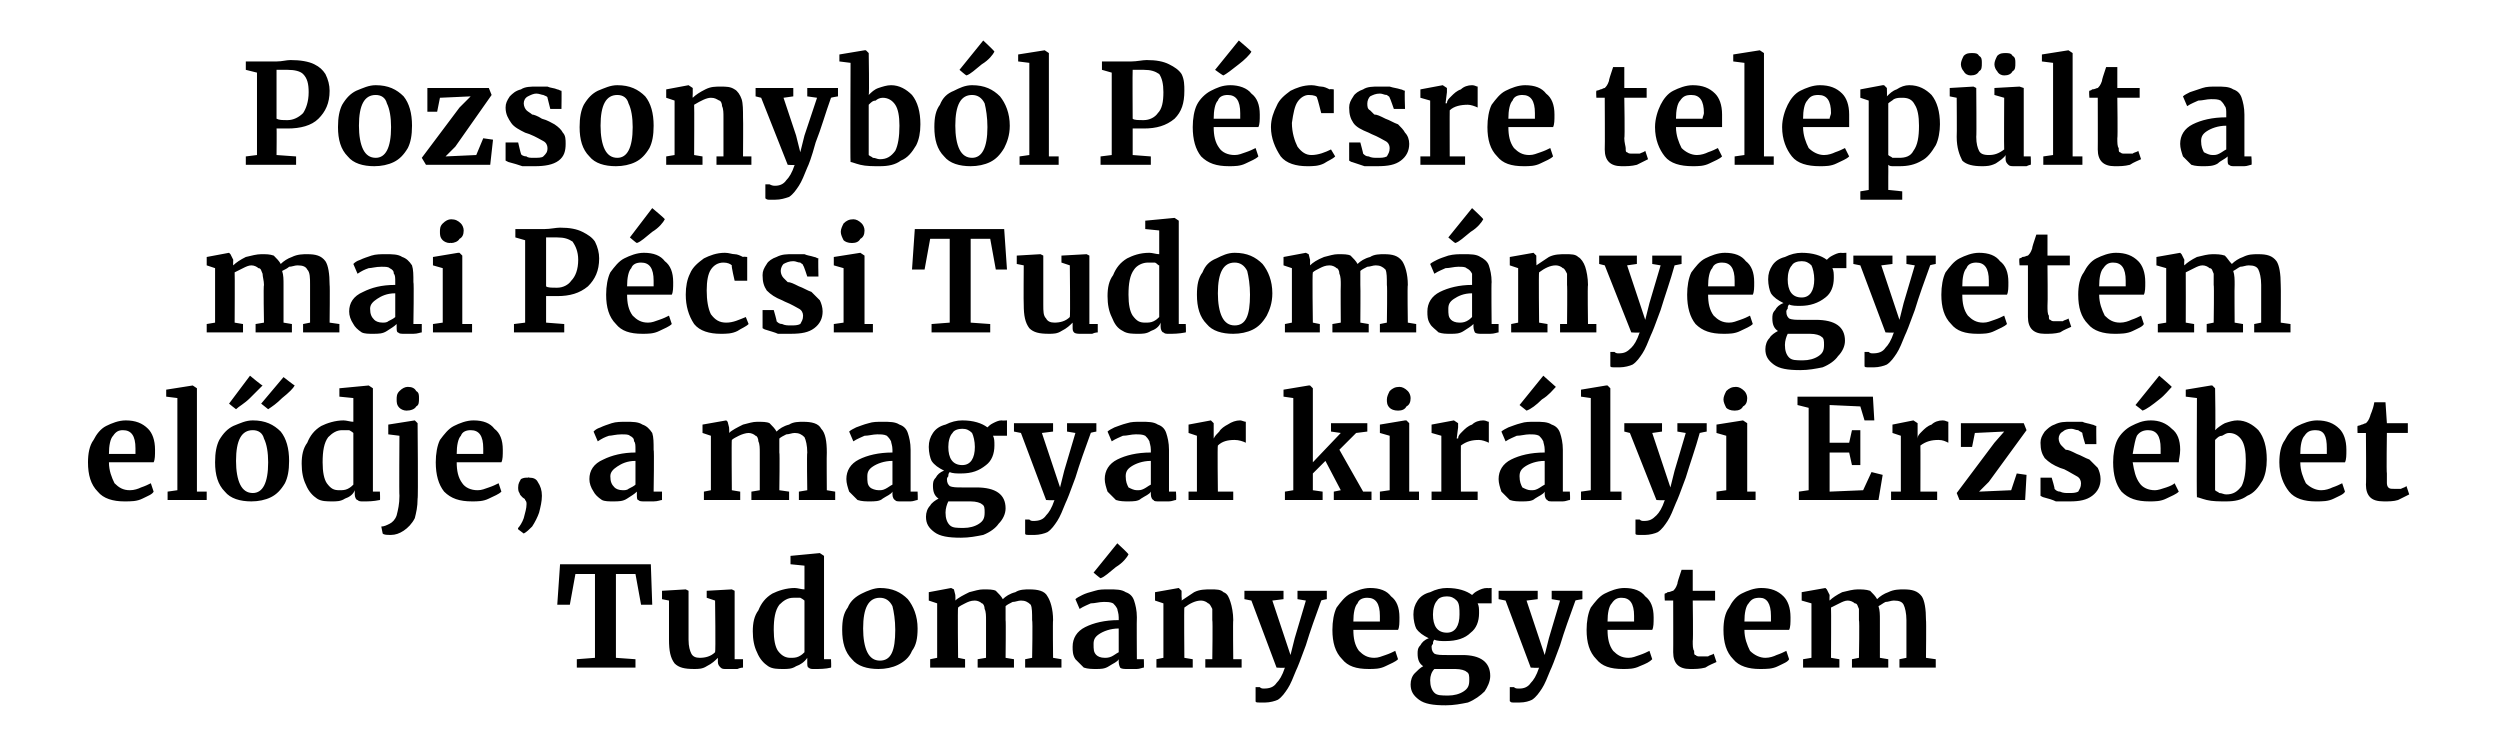 <?xml version="1.0" standalone="no"?><!DOCTYPE svg PUBLIC "-//W3C//DTD SVG 1.1//EN" "http://www.w3.org/Graphics/SVG/1.1/DTD/svg11.dtd"><svg xmlns="http://www.w3.org/2000/svg" version="1.1" width="179px" height="53.7px" viewBox="0 -2 179 53.7" style="top:-2px"><desc>Pozsonyb l P csre telep lt a mai P csi Tudom nyegyetem el dje, a magyar kir lyi Erzs bet Tudom nyegyetem</desc><defs/><g id="Polygon43139"><path d="m42.6 39.1h-1.4l-.4 2.2h-.9l.2-2.9h6.5l.1 2.9h-.8l-.4-2.2h-1.4v6l1.4.1v.6h-4.2v-.6l1.3-.1v-6zm9.4 6.8c-.2 0-.3 0-.4-.1c-.1-.1-.2-.2-.2-.4v-.3c-.2.2-.4.4-.8.6c-.3.2-.6.2-.9.2c-.7 0-1.1-.1-1.4-.4c-.3-.4-.4-.9-.4-1.7V41l-.5-.1v-.6l1.7-.1l.2.1v3.5c0 .5.1.8.2 1c.1.2.3.3.6.3c.4 0 .8-.1 1.1-.4c.05-.03 0-3.7 0-3.7l-.6-.2v-.5l1.8-.1l.2.1v4.9h.6v.6s-.2 0-.4.1h-.8zm4.1 0c-.4 0-.8 0-1.1-.2c-.3-.2-.6-.5-.8-1c-.2-.4-.3-.9-.3-1.5c0-.6.1-1.1.4-1.5c.2-.5.5-.9 1-1.2c.4-.2 1-.4 1.6-.4c.2 0 .5.1.7.1v-1.7l-1-.1v-.6l2.1-.2l.3.2v7.4h.5s.03.6 0 .6c-.4.1-.8.1-1.2.1c-.2 0-.3 0-.4-.1c-.1 0-.1-.2-.1-.4v-.3c-.2.3-.5.5-.8.6c-.3.2-.6.2-.9.2zm.5-.8c.2 0 .4 0 .6-.1c.2-.1.3-.2.4-.3V41s-.1-.1-.3-.2h-.5c-.4 0-.7.2-1 .5c-.3.4-.4 1-.4 1.8c0 .7.1 1.2.3 1.5c.3.4.6.5.9.5zm3.7-2c0-.7.1-1.2.4-1.6c.2-.5.6-.8 1-1c.4-.2.9-.4 1.3-.4c.9 0 1.5.3 2 .8c.4.5.7 1.2.7 2.1c0 .7-.1 1.2-.4 1.6c-.2.5-.6.8-1 1c-.4.2-.9.3-1.4.3c-.8 0-1.5-.2-1.9-.7c-.5-.5-.7-1.2-.7-2.1zm2.7 2.2c.8 0 1.1-.7 1.1-2.2c0-.7-.1-1.3-.2-1.7c-.2-.4-.5-.6-.9-.6c-.8 0-1.2.7-1.2 2.2c0 .7.1 1.3.3 1.7c.2.4.5.6.9.6zm3.6-.1l.5-.1v-3.9l-.6-.2v-.6l1.6-.3l.2.1l.1.4s.02.38 0 .4c.2-.2.6-.4 1-.6c.4-.1.7-.2 1-.2c.4 0 .7 0 .9.1c.2.2.4.4.5.6c.2-.2.5-.4.9-.5c.3-.2.7-.2 1-.2c.6 0 1.1.1 1.3.5c.2.3.4.9.4 1.7c-.03-.01 0 2.7 0 2.7l.6.1v.6h-2.6v-.6l.5-.1s.05-2.67 0-2.7c0-.5 0-.9-.1-1.1c-.2-.2-.4-.3-.7-.3c-.2 0-.4.1-.6.1c-.2.1-.4.2-.5.3v1c.03 0 0 2.7 0 2.7l.6.1v.6H70v-.6l.6-.1v-2.7c0-.3 0-.6-.1-.8c0-.2-.1-.4-.2-.4c-.1-.1-.3-.2-.5-.2c-.3 0-.5.1-.7.2c-.2.1-.4.2-.5.3c-.04.01 0 3.6 0 3.6l.5.1v.6h-2.5v-.6zm10.2-.9c0-.6.3-1.1.9-1.4c.6-.3 1.4-.5 2.4-.5v-.2c0-.3-.1-.5-.1-.6c-.1-.2-.2-.3-.3-.4c-.2-.1-.4-.1-.7-.1c-.3 0-.6.1-.9.1c-.2.1-.5.2-.8.4l-.3-.7c.1-.1.3-.2.5-.3c.2-.1.5-.2.9-.3c.3-.1.6-.1 1-.1c.5 0 .9 0 1.2.2c.3.1.5.3.6.6c.1.3.2.7.2 1.2c-.02-.02 0 3 0 3h.5s.02.6 0 .6c-.1 0-.3.1-.5.1h-.7c-.2 0-.4 0-.5-.1c0 0-.1-.2-.1-.4v-.2c-.1.2-.4.3-.7.5c-.3.2-.6.2-.9.2c-.3 0-.6 0-.9-.1l-.6-.6c-.2-.3-.2-.6-.2-.9zm2.3.8c.1 0 .3 0 .5-.1c.2-.1.3-.2.5-.3V43c-.6 0-1.1.2-1.4.4c-.3.2-.4.4-.4.7c0 .4 0 .6.2.8c.1.1.3.2.6.2zm-.8-6.1l1.7-2.1s.84.77.8.8c-.1.2-.4.6-.9.9c-.5.4-.8.7-1.1.8c-.02.01-.5-.4-.5-.4zm5 2.2l-.6-.2v-.6l1.7-.3l.2.2v.4s.03.28 0 .3l.9-.6c.4-.2.8-.2 1.2-.2c.4 0 .7 0 .9.2c.3.1.4.4.5.7c.1.3.2.8.2 1.3c-.03 0 0 2.8 0 2.8h.6v.6h-2.6v-.6h.5s.04-2.8 0-2.8v-.8c-.1-.2-.2-.4-.3-.4c-.1-.1-.3-.2-.5-.2c-.4 0-.8.2-1.2.5c-.03.01 0 3.6 0 3.6l.6.1v.6h-2.6v-.6l.5-.1v-3.9zm7.3 7.1h-.4c-.2 0-.3 0-.3-.1v-1h.3c.1.1.2.1.3.1c.4 0 .7-.1.9-.4c.2-.2.4-.5.6-1.1c-.02.04-.6 0-.6 0L89.6 41l-.5-.1v-.6h2.8v.6l-.8.1l.9 2.7l.4 1.2l.3-1.2l.8-2.7l-.6-.1v-.6h2.1v.6s-.44.08-.4.1c-.4 1.1-.8 2.2-1.1 3.2c-.4 1.1-.6 1.6-.7 1.8c-.2.5-.4 1-.6 1.3c-.2.3-.4.6-.7.8c-.2.1-.6.2-.9.2zm7.4-2.4c-.9 0-1.5-.2-1.9-.7c-.5-.5-.7-1.2-.7-2.1c0-.6.1-1.2.3-1.6c.3-.4.6-.8 1-1c.4-.2.9-.4 1.4-.4c.7 0 1.2.2 1.5.6c.4.3.6.8.6 1.5c0 .4 0 .7-.1.9h-3.2c0 .6.1 1.1.4 1.5c.3.3.6.5 1.1.5c.3 0 .5-.1.8-.2c.3-.1.5-.2.7-.3l.2.6c-.2.2-.5.3-.9.5c-.4.2-.8.2-1.2.2zm.8-3.4v-.4c0-.9-.3-1.3-.9-1.3c-.3 0-.6.1-.7.4c-.2.2-.3.7-.3 1.3h1.9zm4.7 6c-.9 0-1.5-.1-1.9-.4c-.4-.3-.6-.6-.6-1.1c0-.3.1-.6.3-.8c.2-.2.4-.4.6-.5c-.3-.2-.4-.5-.4-.9c0-.2 0-.4.2-.6c.1-.2.3-.4.6-.5c-.4-.2-.7-.4-.9-.7c-.1-.2-.2-.6-.2-1c0-.4.1-.7.3-1c.2-.3.5-.5.9-.6c.4-.2.8-.3 1.2-.3c.8 0 1.4.2 1.8.5c.1-.1.2-.2.4-.3c.2-.1.4-.2.7-.2c-.05.02.3 0 .3 0v1.1h-1c.1.2.1.4.1.7c0 .6-.2 1.1-.6 1.4c-.4.4-1 .6-1.8.6c-.3 0-.6 0-.8-.1c-.1.1-.1.2-.1.3c-.1.1-.1.2-.1.2c0 .3.1.4.2.5c.2.1.5.1.9.1h1.1c1.3 0 2 .5 2 1.5c0 .4-.2.8-.4 1.1c-.3.3-.7.6-1.2.8c-.5.1-1 .2-1.6.2zm.1-5.2c.6 0 .9-.5.9-1.3c0-.4 0-.8-.2-1c-.2-.2-.4-.3-.7-.3c-.3 0-.6.1-.7.3c-.2.2-.3.6-.3 1c0 .8.3 1.3 1 1.3zm.1 4.5c.4 0 .8-.1 1.1-.3c.3-.2.4-.4.4-.8c0-.3 0-.5-.2-.6c-.1-.1-.4-.2-.8-.2h-1.5c-.2.2-.3.5-.3.8c0 .4.1.7.3.9c.2.2.5.2 1 .2zm5.1.5h-.4c-.2 0-.2 0-.3-.1v-1h.3c.1.1.2.1.4.1c.3 0 .6-.1.8-.4c.2-.2.4-.5.6-1.1c-.02.04-.6 0-.6 0l-1.8-4.8l-.5-.1v-.6h2.8v.6l-.8.1l.9 2.7l.4 1.2l.3-1.2l.8-2.7l-.6-.1v-.6h2.2v.6s-.54.08-.5.1c-.4 1.1-.8 2.2-1.1 3.2c-.4 1.1-.6 1.6-.7 1.8c-.2.5-.4 1-.6 1.3c-.2.3-.4.6-.7.8c-.2.1-.5.2-.9.2zm7.4-2.4c-.9 0-1.5-.2-1.9-.7c-.5-.5-.7-1.2-.7-2.1c0-.6.1-1.2.3-1.6c.3-.4.6-.8 1-1c.4-.2.9-.4 1.4-.4c.7 0 1.2.2 1.5.6c.4.3.6.8.6 1.5c0 .4 0 .7-.1.9h-3.2c0 .6.1 1.1.4 1.5c.3.3.6.5 1.1.5c.3 0 .5-.1.8-.2c.3-.1.5-.2.7-.3l.2.6c-.2.2-.4.3-.9.5c-.4.2-.8.2-1.2.2zm.8-3.4v-.4c0-.9-.3-1.3-.9-1.3c-.3 0-.5.1-.7.4c-.2.2-.3.7-.3 1.3h1.9zm4 3.4c-.4 0-.7-.1-.9-.3c-.2-.2-.3-.5-.3-.9c.01.02 0-3.7 0-3.7h-.6s-.04-.47 0-.5s.1 0 .2-.1c.2 0 .3-.1.4-.1c.1-.1.2-.2.3-.5c0-.1.1-.4.3-1h.8v1.5h1.6v.7h-1.6s.04 2.86 0 2.9c0 .3 0 .6.1.7c0 .2 0 .3.1.3c.1.1.2.1.3.1h.6c.1-.1.3-.1.4-.2l.2.6c-.2.1-.5.2-.8.4c-.4.1-.7.1-1.1.1zm5 0c-.8 0-1.5-.2-1.9-.7c-.5-.5-.7-1.2-.7-2.1c0-.6.1-1.2.4-1.6c.2-.4.5-.8.9-1c.4-.2.9-.4 1.4-.4c.7 0 1.2.2 1.6.6c.3.3.5.8.5 1.5c0 .4 0 .7-.1.9h-3.2c0 .6.2 1.1.4 1.5c.3.3.7.5 1.1.5c.3 0 .6-.1.8-.2c.3-.1.5-.2.7-.3l.2.6c-.1.2-.4.3-.8.5c-.4.2-.8.2-1.3.2zm.8-3.4v-.4c0-.9-.3-1.3-.8-1.3c-.4 0-.6.1-.8.4c-.2.2-.3.7-.3 1.3h1.9zm2.3 2.7l.6-.1v-3.9l-.7-.2v-.6l1.7-.3l.1.1l.2.4s-.02.38 0 .4c.2-.2.5-.4.9-.6c.4-.1.8-.2 1.1-.2c.3 0 .6 0 .9.1c.2.2.4.4.5.6c.2-.2.5-.4.8-.5c.4-.2.8-.2 1.1-.2c.6 0 1 .1 1.3.5c.2.3.3.9.3 1.7c.03-.01 0 2.7 0 2.7l.7.1v.6H136v-.6l.5-.1v-2.7c0-.5-.1-.9-.2-1.1c-.1-.2-.3-.3-.7-.3c-.2 0-.4.1-.6.1c-.2.1-.3.2-.5.3c.1.3.1.6.1 1v2.7l.6.1v.6h-2.6v-.6l.5-.1s.05-2.7 0-2.7v-.8c-.1-.2-.1-.4-.3-.4c-.1-.1-.3-.2-.5-.2c-.2 0-.4.1-.6.2l-.6.3c.02.01 0 3.6 0 3.6l.6.1v.6h-2.6v-.6z" stroke="none" fill="#000"/></g><g id="Polygon43138"><path d="m8.9 33.9c-.8 0-1.5-.2-1.9-.7c-.5-.5-.7-1.2-.7-2.1c0-.6.1-1.2.4-1.6c.2-.4.5-.8.9-1c.4-.2.9-.4 1.4-.4c.7 0 1.2.2 1.6.6c.3.3.5.8.5 1.5c0 .4 0 .7-.1.9H7.8c0 .6.2 1.1.4 1.5c.3.3.6.5 1.1.5c.3 0 .6-.1.8-.2c.3-.1.5-.2.7-.3l.2.6c-.1.2-.4.3-.8.5c-.4.2-.8.2-1.3.2zm.8-3.4v-.4c0-.9-.3-1.3-.9-1.3c-.3 0-.5.1-.7.4c-.2.2-.3.7-.3 1.3h1.9zm3-4l-.8-.1v-.5l1.9-.3l.3.2v7.4h.7v.6H12v-.6l.7-.1v-6.6zm2.7 4.6c0-.7.1-1.2.3-1.6c.3-.5.6-.8 1-1c.5-.2.9-.4 1.4-.4c.9 0 1.5.3 2 .8c.4.5.6 1.2.6 2.1c0 .7-.1 1.2-.3 1.6c-.3.5-.6.8-1 1c-.4.2-.9.3-1.4.3c-.8 0-1.5-.2-1.9-.7c-.5-.5-.7-1.2-.7-2.1zm2.7 2.2c.7 0 1.1-.7 1.1-2.2c0-.7-.1-1.3-.3-1.7c-.1-.4-.4-.6-.8-.6c-.8 0-1.2.7-1.2 2.2c0 .7.1 1.3.3 1.7c.2.4.5.6.9.6zm-1.7-6.4l1.5-2s.85.71.9.7l-.9.9c-.4.4-.8.6-1 .8c-.02 0-.5-.4-.5-.4zm2.3 0l1.6-1.9s.78.61.8.6c-.1.2-.4.5-.9.9c-.4.4-.7.6-1 .8l-.5-.4zm5.1 7c-.4 0-.8 0-1.1-.2c-.3-.2-.6-.5-.8-1c-.2-.4-.3-.9-.3-1.5c0-.6.1-1.1.4-1.5c.2-.5.5-.9 1-1.2c.4-.2 1-.4 1.6-.4c.2 0 .5.1.7.1v-1.7l-1-.1v-.6l2.1-.2l.3.2v7.4h.5s.03.6 0 .6c-.5.1-.8.1-1.2.1c-.2 0-.3 0-.4-.1c-.1 0-.2-.2-.2-.4v-.3c-.1.3-.4.5-.7.6c-.3.2-.6.2-.9.2zm.5-.8c.2 0 .4 0 .6-.1c.2-.1.3-.2.4-.3V29s-.1-.1-.3-.2h-.5c-.4 0-.7.2-1 .5c-.3.4-.4 1-.4 1.8c0 .7.1 1.2.3 1.5c.3.4.5.5.9.5zm4.8-5.7c-.2 0-.4-.1-.5-.2c-.2-.2-.2-.4-.2-.6c0-.2 0-.4.2-.6c.2-.2.4-.3.6-.3c.3 0 .5.1.6.3c.2.1.2.3.2.5c0 .3 0 .5-.2.6c-.1.2-.4.3-.7.3c.04-.03 0 0 0 0c0 0 .03-.03 0 0zm-1.3 1l1.9-.3l.2.2s.05 5.45 0 5.4c0 .6-.1 1-.2 1.4c-.2.4-.5.7-.8.9c-.3.2-.6.3-.9.3c-.3 0-.5 0-.6-.1l-.1-.5c.2 0 .4-.1.6-.2c.2-.1.4-.3.5-.6c.1-.4.2-.8.2-1.4c-.03-.03 0-4.3 0-4.3l-.8-.1v-.7zm6 5.5c-.9 0-1.5-.2-2-.7c-.4-.5-.6-1.2-.6-2.1c0-.6.1-1.2.3-1.6c.3-.4.6-.8 1-1c.4-.2.9-.4 1.4-.4c.7 0 1.2.2 1.5.6c.4.3.6.8.6 1.5c0 .4 0 .7-.1.9h-3.2c0 .6.1 1.1.4 1.5c.2.3.6.5 1.1.5c.3 0 .5-.1.8-.2c.3-.1.5-.2.7-.3l.2.6c-.2.2-.5.3-.9.5c-.4.2-.8.2-1.2.2zm.8-3.4v-.4c0-.9-.3-1.3-.9-1.3c-.3 0-.6.1-.7.4c-.2.2-.3.7-.3 1.3h1.9zm3.3 1.7c.3 0 .5.1.6.3c.2.3.3.6.3 1c0 .4-.1.8-.2 1.2c-.1.3-.3.7-.5 1c-.2.2-.4.4-.6.5c.01.04 0 0 0 0l-.4-.3s-.03-.1 0-.1c.1-.1.3-.4.4-.7c.1-.4.2-.7.2-1c0-.1 0-.2-.1-.3c0-.1-.1-.1-.2-.2c-.1-.1-.2-.2-.2-.3c-.1-.1-.1-.3-.1-.4c0-.3.1-.4.2-.6c.2-.1.3-.1.5-.1c.05-.04.1 0 .1 0c0 0 .01-.04 0 0zm4.3.1c0-.6.3-1.1 1-1.4c.6-.3 1.4-.5 2.3-.5v-.2c0-.3 0-.5-.1-.6c0-.2-.1-.3-.3-.4c-.1-.1-.3-.1-.6-.1c-.4 0-.7.1-.9.1c-.3.1-.5.2-.8.4l-.3-.7c.1-.1.2-.2.5-.3c.2-.1.5-.2.8-.3c.3-.1.7-.1 1-.1c.5 0 .9 0 1.2.2c.3.1.5.3.7.6c.1.3.1.7.1 1.2c.05-.02 0 3 0 3h.6v.6c-.1 0-.3.1-.6.1h-.6c-.3 0-.4 0-.5-.1c-.1 0-.1-.2-.1-.4v-.2c-.2.2-.4.3-.7.5c-.3.2-.6.2-1 .2c-.3 0-.6 0-.8-.1c-.3-.2-.5-.4-.6-.6c-.2-.3-.3-.6-.3-.9zm2.4.8c.1 0 .3 0 .4-.1c.2-.1.4-.2.5-.3V31c-.6 0-1 .2-1.3.4c-.3.2-.5.4-.5.7c0 .4.1.6.3.8c.1.1.3.2.6.2zm5.8.1l.5-.1v-3.9l-.6-.2v-.6l1.7-.3l.1.1l.1.4s.03.38 0 .4c.2-.2.6-.4 1-.6c.4-.1.7-.2 1-.2c.4 0 .7 0 .9.1c.2.2.4.4.5.6c.2-.2.5-.4.9-.5c.3-.2.7-.2 1-.2c.6 0 1.1.1 1.3.5c.3.3.4.9.4 1.7c-.02-.01 0 2.7 0 2.7l.6.1v.6h-2.6v-.6l.6-.1s-.04-2.67 0-2.7c0-.5-.1-.9-.2-1.1c-.2-.2-.4-.3-.7-.3c-.2 0-.4.1-.6.1c-.2.1-.4.2-.5.3v1c.04 0 0 2.7 0 2.7l.7.1v.6h-2.7v-.6l.6-.1v-2.7c0-.3 0-.6-.1-.8c0-.2-.1-.4-.2-.4c-.1-.1-.3-.2-.5-.2c-.2 0-.5.1-.7.2c-.2.1-.4.2-.5.3c-.03.01 0 3.6 0 3.6l.6.1v.6h-2.6v-.6zm10.2-.9c0-.6.3-1.1.9-1.4c.6-.3 1.4-.5 2.4-.5v-.2c0-.3-.1-.5-.1-.6c-.1-.2-.2-.3-.3-.4c-.2-.1-.4-.1-.7-.1c-.3 0-.6.1-.9.1c-.2.1-.5.2-.8.4l-.3-.7c.1-.1.3-.2.5-.3c.3-.1.5-.2.9-.3c.3-.1.6-.1 1-.1c.5 0 .9 0 1.2.2c.3.1.5.3.6.6c.1.3.2.7.2 1.2v3h.5s.03.6 0 .6c-.1 0-.3.1-.5.1h-.7c-.2 0-.4 0-.4-.1c-.1 0-.2-.2-.2-.4v-.2c-.1.2-.4.3-.7.5c-.2.2-.6.2-.9.2c-.3 0-.6 0-.9-.1l-.6-.6c-.1-.3-.2-.6-.2-.9zm2.3.8c.2 0 .3 0 .5-.1c.2-.1.3-.2.5-.3V31c-.6 0-1.1.2-1.4.4c-.3.2-.4.4-.4.7c0 .4 0 .6.2.8c.1.1.4.2.6.2zm5.9 3.4c-.9 0-1.5-.1-1.9-.4c-.4-.3-.6-.6-.6-1.1c0-.3.1-.6.3-.8c.1-.2.4-.4.6-.5c-.3-.2-.4-.5-.4-.9c0-.2 0-.4.2-.6c.1-.2.3-.4.6-.5c-.4-.2-.7-.4-.9-.7c-.1-.2-.2-.6-.2-1c0-.4.1-.7.3-1c.2-.3.5-.5.9-.6c.4-.2.8-.3 1.2-.3c.8 0 1.4.2 1.8.5c.1-.1.2-.2.4-.3c.2-.1.4-.2.6-.2c.05.02.4 0 .4 0v1.1h-1c.1.2.1.4.1.7c0 .6-.2 1.1-.6 1.4c-.5.4-1 .6-1.8.6c-.3 0-.6 0-.8-.1c-.1.1-.1.2-.1.3c-.1.1-.1.2-.1.2c0 .3.1.4.2.5c.2.1.5.1.9.1h1c1.4 0 2.1.5 2.1 1.5c0 .4-.2.8-.5 1.1c-.2.3-.6.6-1.1.8c-.5.1-1 .2-1.6.2zm.1-5.2c.6 0 .9-.5.9-1.3c0-.4-.1-.8-.2-1c-.2-.2-.4-.3-.7-.3c-.3 0-.6.1-.7.3c-.2.2-.3.6-.3 1c0 .8.3 1.3 1 1.3zm.1 4.5c.4 0 .8-.1 1.1-.3c.3-.2.4-.4.4-.8c0-.3 0-.5-.2-.6c-.1-.1-.4-.2-.8-.2h-1.6c-.1.2-.2.5-.2.8c0 .4.1.7.3.9c.2.2.5.2 1 .2zm5.1.5h-.4c-.2 0-.3 0-.3-.1v-1h.3c.1.1.2.1.3.1c.4 0 .7-.1.9-.4c.2-.2.4-.5.6-1.1c-.03.04-.6 0-.6 0L73.1 29l-.5-.1v-.6h2.8v.6l-.8.1l.9 2.7l.4 1.2l.3-1.2l.8-2.7l-.6-.1v-.6h2.1v.6s-.45.08-.4.1c-.4 1.1-.8 2.2-1.1 3.2c-.4 1.1-.6 1.6-.7 1.8c-.2.5-.4 1-.6 1.3c-.2.3-.4.6-.7.8c-.2.1-.6.2-.9.2zm5-4c0-.6.3-1.1.9-1.4c.6-.3 1.4-.5 2.4-.5v-.2c0-.3-.1-.5-.1-.6c-.1-.2-.2-.3-.3-.4c-.2-.1-.4-.1-.7-.1c-.3 0-.6.1-.9.1c-.2.1-.5.2-.8.4l-.3-.7c.1-.1.3-.2.5-.3c.3-.1.5-.2.9-.3c.3-.1.6-.1 1-.1c.5 0 .9 0 1.2.2c.3.1.5.3.6.6c.1.3.2.7.2 1.2v3h.5s.04.6 0 .6c-.1 0-.3.1-.5.1h-.7c-.2 0-.4 0-.4-.1c-.1 0-.2-.2-.2-.4v-.2c-.1.2-.4.3-.7.5c-.2.2-.6.2-.9.2c-.3 0-.6 0-.9-.1l-.6-.6c-.1-.3-.2-.6-.2-.9zm2.3.8c.2 0 .3 0 .5-.1c.2-.1.3-.2.5-.3V31c-.6 0-1.1.2-1.4.4c-.3.2-.4.4-.4.7c0 .4.1.6.2.8c.2.1.4.2.6.2zm3.7.1h.6v-4l-.6-.2v-.6l1.6-.3l.2.2v1.1s.04-.02 0 0c.1-.2.2-.3.4-.5c.1-.2.4-.4.6-.5c.3-.2.6-.3.9-.3c.1 0 .3.1.4.1v1.5c-.2-.1-.5-.2-.8-.2c-.5 0-.9.1-1.2.4c-.04-.02 0 3.3 0 3.3h1.1v.6h-3.2v-.6zm7.5-6.7l-.7-.1v-.5l1.8-.3h.1l.2.2v5.3l2-2.1l-.7-.1v-.6h2.6v.6l-.8.1l-1.2 1.2l1.7 3h.6v.6h-2.7v-.6l.5-.1l-1.1-2.1l-.9.9v1.2l.7.1v.6H92v-.6l.6-.1v-6.6zm7.5.9c-.3 0-.5-.1-.6-.2c-.2-.2-.2-.4-.2-.6c0-.2.1-.4.2-.6c.2-.2.4-.3.7-.3c.2 0 .4.1.6.3c.1.1.2.3.2.5c0 .3-.1.5-.3.6c-.1.2-.3.3-.6.3c-.03-.03 0 0 0 0c0 0-.04-.03 0 0zm-.6 1.8l-.7-.2v-.6l1.8-.3h.1l.2.2v4.9h.7v.6h-2.8v-.6l.7-.1v-3.9zm3 4h.7v-4l-.7-.2v-.6l1.6-.3l.3.2v.3l-.1.8s.07-.02.1 0c0-.2.1-.3.3-.5c.2-.2.4-.4.7-.5c.2-.2.5-.3.8-.3c.2 0 .3.1.4.1v1.5c-.2-.1-.5-.2-.7-.2c-.5 0-.9.1-1.3.4c-.01-.02 0 3.3 0 3.3h1.2v.6h-3.3v-.6zm4.8-.9c0-.6.3-1.1.9-1.4c.6-.3 1.4-.5 2.4-.5v-.2c0-.3-.1-.5-.1-.6c-.1-.2-.2-.3-.3-.4c-.2-.1-.4-.1-.7-.1c-.3 0-.6.1-.9.1c-.2.1-.5.2-.8.4l-.3-.7c.1-.1.3-.2.5-.3c.3-.1.5-.2.9-.3c.3-.1.6-.1 1-.1c.5 0 .9 0 1.2.2c.3.1.5.3.6.6c.1.3.2.7.2 1.2v3h.5s.04.6 0 .6c-.1 0-.3.1-.5.1h-.7c-.2 0-.4 0-.4-.1c-.1 0-.2-.2-.2-.4v-.2c-.1.2-.4.3-.7.5c-.2.2-.6.2-.9.2c-.3 0-.6 0-.9-.1l-.6-.6c-.1-.3-.2-.6-.2-.9zm2.3.8c.2 0 .3 0 .5-.1c.2-.1.3-.2.5-.3V31c-.6 0-1.1.2-1.4.4c-.3.2-.4.4-.4.7c0 .4.1.6.2.8c.2.1.4.2.6.2zm-.8-6.1l1.7-2.1l.9.8c-.2.2-.5.6-1 .9c-.4.4-.8.7-1.1.8l-.5-.4zm5.1-.5l-.7-.1v-.5l1.8-.3h.1l.2.2v7.4h.8v.6h-2.9v-.6l.7-.1v-6.6zm3.9 9.8h-.4c-.2 0-.3 0-.3-.1v-1h.3c.1.1.2.1.3.1c.4 0 .6-.1.9-.4c.2-.2.4-.5.6-1.1c-.04.04-.6 0-.6 0l-1.9-4.8l-.4-.1v-.6h2.7v.6l-.7.1l.9 2.7l.4 1.2l.3-1.2l.8-2.7l-.6-.1v-.6h2.1v.6s-.46.08-.5.1c-.3 1.1-.7 2.2-1 3.2c-.4 1.1-.6 1.6-.7 1.8c-.2.5-.4 1-.6 1.3c-.2.3-.4.6-.7.8c-.2.1-.6.2-.9.2zm6.4-8.9c-.3 0-.5-.1-.6-.2c-.1-.2-.2-.4-.2-.6c0-.2.1-.4.2-.6c.2-.2.4-.3.7-.3c.2 0 .4.1.6.3c.1.1.2.3.2.5c0 .3-.1.5-.3.6c-.1.2-.3.3-.6.3c-.03-.03 0 0 0 0c0 0-.04-.03 0 0zm-.6 1.8l-.7-.2v-.6l1.9-.3l.3.2v4.9h.6v.6h-2.8v-.6l.7-.1v-3.9zm5.9-2l-.8-.2v-.6h5.4l.1 1.7h-.7l-.3-1l-2.2-.1v2.7h1.4l.2-.9h.6v2.5h-.6l-.2-.9H131v2.8l2.4-.1l.6-1.3l.8.2l-.3 1.8h-5.7v-.6l.7-.1v-5.9zm5.9 6h.7v-4l-.6-.2v-.6l1.5-.3l.3.2v1.1s-.01-.02 0 0c0-.2.1-.3.3-.5c.2-.2.4-.4.7-.5c.2-.2.5-.3.8-.3c.2 0 .3.1.4.1v1.5c-.2-.1-.4-.2-.7-.2c-.5 0-.9.1-1.3.4c.01-.02 0 3.3 0 3.3h1.2v.6h-3.3v-.6zm6-4.2l-.2 1h-.8v-1.7h4.5l.2.5l-2.7 3.7l-.7.7l2.3-.1l.4-1.2l.7.1l-.1 1.8h-4.7l-.2-.5l2.7-3.6l.7-.8l-2.1.1zm5.7 4c.1.1.2.2.4.2c.2.1.4.1.6.1c.3 0 .5 0 .7-.1c.1-.2.2-.3.2-.6c0-.2-.1-.4-.3-.5c-.2-.1-.5-.3-.9-.5l-.3-.1c-.5-.2-.8-.4-1.1-.7c-.2-.3-.3-.6-.3-1.1c0-.3.1-.5.3-.8c.2-.2.4-.4.7-.5c.4-.2.7-.2 1.2-.2h.8c.2.1.4.1.7.2c.1 0 .2.1.3.1c-.02-.04 0 1.3 0 1.3h-.8s-.24-.79-.2-.8c-.1-.1-.2-.1-.3-.2c-.2 0-.3-.1-.5-.1c-.3 0-.5.1-.6.2c-.2.1-.3.3-.3.5c0 .2.1.4.2.5l.3.3c.2 0 .4.1.8.3c.3.1.6.3.9.4l.6.6c.1.2.2.5.2.8c0 .5-.2.9-.6 1.2c-.4.3-.9.4-1.6.4h-1c-.2-.1-.5-.2-.9-.3c.01.02-.2-.1-.2-.1v-1.3h.8s.25.82.2.8zm6.8.9c-.9 0-1.5-.2-2-.7c-.4-.5-.6-1.2-.6-2.1c0-.6.1-1.2.3-1.6c.2-.4.6-.8 1-1c.4-.2.8-.4 1.4-.4c.6 0 1.1.2 1.5.6c.4.3.6.8.6 1.5c0 .4-.1.7-.1.9h-3.3c.1.6.2 1.1.5 1.5c.2.3.6.5 1.1.5c.2 0 .5-.1.8-.2c.3-.1.5-.2.6-.3l.3.6c-.2.2-.5.3-.9.5c-.4.2-.8.2-1.2.2zm.8-3.4v-.4c0-.9-.3-1.3-.9-1.3c-.3 0-.6.1-.8.4c-.1.2-.2.7-.3 1.3h2zm-1.8-3.5l1.7-2.1s.9.77.9.8c-.2.2-.5.6-.9.9c-.5.4-.9.7-1.2.8c.04.01-.5-.4-.5-.4zm3.6-1.1l1.8-.3h.1l.2.2s.05 2.98 0 3c.2-.2.5-.4.7-.5c.3-.1.6-.2.9-.2c.6 0 1.1.3 1.5.7c.4.5.6 1.2.6 2.1c0 .6-.1 1.1-.3 1.5c-.3.5-.6.9-1.1 1.1c-.4.3-.9.4-1.5.4c-.5 0-1 0-1.4-.1c-.4-.1-.6-.2-.7-.2c-.03-.03 0-7.1 0-7.1l-.8-.1v-.5zm3.1 3.1c-.2 0-.3.1-.5.2c-.2 0-.3.1-.5.3v3.6c.1.1.2.1.3.2c.2 0 .3.1.5.1c.5 0 .8-.2 1.1-.6c.2-.4.3-1 .3-1.8c0-.7-.1-1.2-.3-1.5c-.2-.3-.5-.5-.9-.5zm6.2 4.9c-.8 0-1.5-.2-1.9-.7c-.4-.5-.7-1.2-.7-2.1c0-.6.1-1.2.4-1.6c.2-.4.5-.8.9-1c.4-.2.9-.4 1.4-.4c.7 0 1.2.2 1.6.6c.3.3.5.8.5 1.5c0 .4 0 .7-.1.9h-3.2c0 .6.2 1.1.4 1.5c.3.3.7.5 1.1.5c.3 0 .6-.1.8-.2c.3-.1.5-.2.7-.3l.2.6c-.1.2-.4.3-.8.5c-.4.2-.8.2-1.3.2zm.8-3.4v-.4c0-.9-.2-1.3-.8-1.3c-.4 0-.6.1-.8.4c-.2.2-.3.7-.3 1.3h1.9zm4.1 3.4c-.5 0-.8-.1-1-.3c-.2-.2-.3-.5-.3-.9c.03.02 0-3.7 0-3.7h-.6s-.02-.47 0-.5s.1 0 .3-.1c.1 0 .2-.1.3-.1c.1-.1.2-.2.3-.5c0-.1.2-.4.3-1h.8l.1 1.5h1.5v.7h-1.5s-.04 2.86 0 2.9v.7c0 .2.1.3.1.3c.1.1.2.1.4.1h.5c.2-.1.3-.1.4-.2l.2.6l-.8.4c-.3.1-.7.1-1 .1z" stroke="none" fill="#000"/></g><g id="Polygon43137"><path d="m14.8 21.2l.6-.1v-3.9l-.6-.2v-.6l1.6-.3l.1.1l.2.4s-.02.38 0 .4c.2-.2.5-.4.9-.6c.4-.1.8-.2 1.1-.2c.4 0 .6 0 .9.1c.2.2.4.4.5.6c.2-.2.5-.4.8-.5c.4-.2.8-.2 1.1-.2c.6 0 1 .1 1.3.5c.2.3.3.9.3 1.7c.03-.01 0 2.7 0 2.7l.7.1v.6h-2.6v-.6l.5-.1v-2.7c0-.5 0-.9-.2-1.1c-.1-.2-.3-.3-.7-.3c-.2 0-.4.1-.6.1c-.1.1-.3.2-.5.3c.1.3.1.6.1 1v2.7l.6.1v.6h-2.6v-.6l.6-.1s-.05-2.7 0-2.7c0-.3-.1-.6-.1-.8c-.1-.2-.1-.4-.3-.4c-.1-.1-.3-.2-.5-.2c-.2 0-.4.1-.6.2l-.6.3c.02.01 0 3.6 0 3.6l.6.1v.6h-2.6v-.6zm10.2-.9c0-.6.3-1.1 1-1.4c.6-.3 1.3-.5 2.3-.5v-.2c0-.3 0-.5-.1-.6c0-.2-.1-.3-.3-.4c-.1-.1-.3-.1-.6-.1c-.4 0-.7.1-.9.1c-.3.1-.5.2-.8.4l-.3-.7c.1-.1.2-.2.5-.3c.2-.1.5-.2.8-.3c.3-.1.7-.1 1-.1c.5 0 .9 0 1.2.2c.3.1.5.3.7.6c.1.3.1.7.1 1.2c.05-.02 0 3 0 3h.6v.6c-.1 0-.3.1-.6.1h-.6c-.3 0-.4 0-.5-.1c-.1 0-.1-.2-.1-.4v-.2c-.2.2-.4.3-.7.5c-.3.2-.6.2-1 .2c-.3 0-.6 0-.8-.1c-.3-.2-.5-.4-.6-.6c-.2-.3-.3-.6-.3-.9zm2.4.8c.1 0 .3 0 .4-.1c.2-.1.4-.2.5-.3V19c-.6 0-1 .2-1.3.4c-.3.2-.5.4-.5.7c0 .4.1.6.3.8c.1.1.3.2.6.2zm4.8-5.7c-.2 0-.4-.1-.5-.2c-.2-.2-.2-.4-.2-.6c0-.2 0-.4.2-.6c.2-.2.4-.3.6-.3c.3 0 .5.1.7.3c.1.1.2.3.2.5c0 .3-.1.5-.3.6c-.1.2-.4.3-.6.3c-.05-.03-.1 0-.1 0c0 0 .04-.03 0 0zm-.5 1.8L31 17v-.6l1.8-.3h.1l.2.2v4.9h.7v.6H31v-.6l.7-.1v-3.9zm5.9-2l-.7-.2v-.6h2.1c.4 0 .8-.1 1.1-.1c.7 0 1.2.1 1.6.3c.4.2.7.4.9.7c.2.4.3.8.3 1.2c0 .9-.3 1.5-.8 2c-.6.5-1.3.7-2.2.7h-.8v1.9l1.3.1v.6h-3.6v-.6l.8-.1v-5.9zm1.5 3.3c.1.1.4.1.8.1c.4 0 .8-.2 1-.5c.3-.3.5-.8.5-1.5c0-.6-.2-1-.4-1.3c-.3-.2-.6-.3-1.1-.3h-.8v3.5s-.01.03 0 0zm6.9 3.4c-.9 0-1.5-.2-1.9-.7c-.5-.5-.7-1.2-.7-2.1c0-.6.1-1.2.3-1.6c.3-.4.6-.8 1-1c.4-.2.9-.4 1.4-.4c.7 0 1.2.2 1.5.6c.4.3.6.8.6 1.5c0 .4 0 .7-.1.9h-3.2c0 .6.1 1.1.4 1.5c.3.3.6.5 1.1.5c.3 0 .5-.1.8-.2c.3-.1.5-.2.7-.3l.2.6c-.2.2-.5.3-.9.5c-.4.2-.8.2-1.2.2zm.8-3.4v-.4c0-.9-.3-1.3-.9-1.3c-.3 0-.6.1-.7.4c-.2.2-.3.7-.3 1.3h1.9zM45.1 15l1.6-2.1s.93.77.9.8c-.1.2-.4.6-.9.9c-.5.4-.8.7-1.1.8c-.03.01-.5-.4-.5-.4zm4 4.1c0-.6.1-1.1.3-1.5c.2-.5.6-.8 1-1.1c.4-.2.9-.4 1.5-.4c.3 0 .5.1.7.1c.2 0 .4.1.6.2c.04-.04.3 0 .3 0v1.7h-.9s-.25-1.05-.2-1.1c-.1-.1-.3-.2-.6-.2c-.4 0-.7.2-.9.5c-.2.3-.3.8-.3 1.5c0 .7.1 1.3.3 1.7c.3.4.6.6 1.1.6c.5 0 .9-.2 1.4-.4l.2.5c-.2.2-.5.3-.8.5c-.4.2-.8.2-1.2.2c-.8 0-1.5-.2-1.9-.7c-.4-.6-.6-1.3-.6-2.1zm6.5 1.9c.1.1.2.2.4.2c.2.1.4.1.6.1c.3 0 .5 0 .7-.1c.1-.2.2-.3.2-.6c0-.2-.1-.4-.3-.5c-.2-.1-.5-.3-1-.5l-.2-.1c-.5-.2-.8-.4-1.1-.7c-.2-.3-.3-.6-.3-1.1c0-.3.1-.5.3-.8c.1-.2.4-.4.7-.5c.4-.2.7-.2 1.2-.2h.8c.2.1.4.1.7.2c.1 0 .2.1.3.1c-.03-.04 0 1.3 0 1.3h-.8s-.25-.79-.3-.8c0-.1-.1-.1-.2-.2c-.2 0-.3-.1-.5-.1c-.3 0-.5.1-.7.2c-.1.1-.2.3-.2.5c0 .2.1.4.2.5l.3.3c.2 0 .4.1.8.3c.3.1.6.3.9.4l.6.6c.1.2.2.5.2.8c0 .5-.2.9-.6 1.2c-.4.3-.9.4-1.7.4h-.9c-.2-.1-.6-.2-.9-.3c0 .02-.2-.1-.2-.1v-1.3h.8s.24.82.2.8zm5.4-5.6c-.3 0-.5-.1-.6-.2c-.1-.2-.2-.4-.2-.6c0-.2.1-.4.2-.6c.2-.2.4-.3.7-.3c.2 0 .4.1.6.3c.1.1.2.3.2.5c0 .3-.1.5-.3.6c-.1.2-.3.3-.6.3c-.02-.03 0 0 0 0c0 0-.03-.03 0 0zm-.6 1.8l-.7-.2v-.6l1.9-.3l.3.2v4.9h.6v.6h-2.8v-.6l.7-.1v-3.9zm7.6-2.1h-1.4l-.4 2.2h-.9l.2-2.9h6.4l.2 2.9h-.8l-.4-2.2h-1.4v6l1.4.1v.6h-4.2v-.6l1.3-.1v-6zm9.4 6.8c-.2 0-.4 0-.5-.1c-.1-.1-.1-.2-.1-.4v-.3c-.2.2-.4.4-.8.6c-.3.2-.6.2-.9.2c-.7 0-1.1-.1-1.4-.4c-.3-.4-.4-.9-.4-1.7c-.02.02 0-2.8 0-2.8l-.5-.1v-.6l1.7-.1l.2.1v3.5c0 .5 0 .8.2 1c.1.2.3.3.6.3c.4 0 .8-.1 1.1-.4c.04-.03 0-3.7 0-3.7l-.6-.2v-.5l1.8-.1l.2.1v4.9h.6v.6s-.2 0-.4.1h-.8zm4.1 0c-.4 0-.8 0-1.1-.2c-.4-.2-.6-.5-.8-1c-.2-.4-.3-.9-.3-1.5c0-.6.1-1.1.4-1.5c.2-.5.5-.9 1-1.2c.4-.2.9-.4 1.6-.4c.2 0 .5.1.7.1v-1.7l-1-.1v-.6l2.1-.2l.3.2v7.4h.5s.03.6 0 .6c-.5.1-.9.1-1.2.1c-.2 0-.3 0-.4-.1c-.1 0-.2-.2-.2-.4v-.3c-.1.3-.4.5-.7.6c-.3.2-.6.2-.9.2zm.5-.8c.2 0 .4 0 .6-.1c.2-.1.3-.2.4-.3V17c-.1 0-.1-.1-.3-.2h-.5c-.4 0-.8.2-1 .5c-.3.4-.4 1-.4 1.8c0 .7.1 1.2.3 1.5c.3.4.5.5.9.5zm3.7-2c0-.7.1-1.2.4-1.6c.2-.5.5-.8 1-1c.4-.2.8-.4 1.3-.4c.9 0 1.5.3 2 .8c.4.5.7 1.2.7 2.1c0 .7-.2 1.2-.4 1.6c-.3.5-.6.8-1 1c-.4.2-.9.3-1.4.3c-.8 0-1.5-.2-1.9-.7c-.5-.5-.7-1.2-.7-2.1zm2.7 2.2c.8 0 1.1-.7 1.1-2.2c0-.7-.1-1.3-.2-1.7c-.2-.4-.5-.6-.9-.6c-.8 0-1.2.7-1.2 2.2c0 .7.1 1.3.3 1.7c.2.4.5.6.9.6zm3.6-.1l.5-.1v-3.9l-.6-.2v-.6l1.6-.3l.2.1l.1.4v.4c.2-.2.5-.4 1-.6c.4-.1.7-.2 1-.2c.4 0 .7 0 .9.1c.2.2.4.4.5.6c.2-.2.5-.4.9-.5c.3-.2.7-.2 1-.2c.6 0 1 .1 1.3.5c.2.3.4.9.4 1.7c-.04-.01 0 2.7 0 2.7l.6.1v.6h-2.6v-.6l.5-.1s.04-2.67 0-2.7c0-.5 0-.9-.1-1.1c-.2-.2-.4-.3-.7-.3c-.2 0-.4.1-.6.1c-.2.1-.4.2-.5.3v1c.02 0 0 2.7 0 2.7l.6.1v.6h-2.6v-.6l.6-.1s-.02-2.7 0-2.7c0-.3 0-.6-.1-.8c0-.2-.1-.4-.2-.4c-.1-.1-.3-.2-.5-.2c-.3 0-.5.1-.7.2c-.2.1-.4.2-.5.3c-.05.01 0 3.6 0 3.6l.5.1v.6H92v-.6zm10.2-.9c0-.6.3-1.1.9-1.4c.6-.3 1.4-.5 2.3-.5v-.8c-.1-.2-.2-.3-.4-.4c-.1-.1-.3-.1-.6-.1c-.3 0-.6.1-.9.1c-.2.1-.5.2-.8.4l-.3-.7c.1-.1.3-.2.5-.3c.2-.1.5-.2.8-.3c.4-.1.7-.1 1.1-.1c.5 0 .9 0 1.2.2c.2.1.5.3.6.6c.1.3.2.7.2 1.2c-.03-.02 0 3 0 3h.5v.6c-.1 0-.3.1-.6.1h-.6c-.2 0-.4 0-.5-.1c0 0-.1-.2-.1-.4v-.2c-.2.2-.4.3-.7.5c-.3.2-.6.2-.9.2c-.4 0-.6 0-.9-.1c-.2-.2-.5-.4-.6-.6c-.2-.3-.2-.6-.2-.9zm2.3.8c.1 0 .3 0 .5-.1c.2-.1.3-.2.4-.3V19c-.6 0-1 .2-1.3.4c-.3.2-.4.4-.4.7c0 .4 0 .6.2.8c.1.1.3.2.6.2zm-.8-6.1l1.7-2.1s.83.77.8.8c-.1.2-.4.6-.9.9c-.5.4-.8.7-1.1.8c-.03.01-.5-.4-.5-.4zm5 2.2l-.6-.2v-.6l1.7-.3l.2.2v.4s.02.28 0 .3l.9-.6c.4-.2.8-.2 1.2-.2c.4 0 .7 0 .9.2c.2.1.4.4.5.7c.1.3.2.8.2 1.3c-.04 0 0 2.8 0 2.8h.6v.6h-2.6v-.6h.5s.03-2.8 0-2.8v-.8c-.1-.2-.2-.4-.3-.4c-.1-.1-.3-.2-.5-.2c-.4 0-.8.2-1.2.5c-.04.01 0 3.6 0 3.6l.6.1v.6h-2.6v-.6l.5-.1v-3.9zm7.3 7.1h-.4c-.2 0-.3 0-.3-.1v-1h.3c.1.1.2.1.3.1c.4 0 .6-.1.9-.4c.2-.2.4-.5.6-1.1c-.03.04-.6 0-.6 0l-1.9-4.8l-.4-.1v-.6h2.7v.6l-.7.1l.9 2.7l.4 1.2l.3-1.2l.8-2.7l-.6-.1v-.6h2.1v.6l-.5.1c-.3 1.1-.7 2.2-1 3.2c-.4 1.1-.6 1.6-.7 1.8c-.2.5-.4 1-.6 1.3c-.2.3-.4.6-.7.8c-.2.1-.6.2-.9.2zm7.4-2.4c-.9 0-1.5-.2-2-.7c-.4-.5-.6-1.2-.6-2.1c0-.6.1-1.2.3-1.6c.3-.4.6-.8 1-1c.4-.2.9-.4 1.4-.4c.7 0 1.2.2 1.5.6c.4.3.6.8.6 1.5c0 .4 0 .7-.1.9h-3.2c0 .6.1 1.1.4 1.5c.3.3.6.5 1.1.5c.3 0 .5-.1.8-.2c.3-.1.5-.2.7-.3l.2.6c-.2.2-.5.3-.9.5c-.4.2-.8.2-1.2.2zm.8-3.4v-.4c0-.9-.3-1.3-.9-1.3c-.3 0-.6.1-.7.4c-.2.2-.3.7-.3 1.3h1.9zm4.7 6c-.9 0-1.5-.1-1.9-.4c-.4-.3-.6-.6-.6-1.1c0-.3.1-.6.3-.8c.1-.2.4-.4.6-.5c-.3-.2-.4-.5-.4-.9c0-.2 0-.4.2-.6c.1-.2.3-.4.6-.5c-.4-.2-.7-.4-.9-.7c-.1-.2-.2-.6-.2-1c0-.4.1-.7.3-1c.2-.3.5-.5.9-.6c.4-.2.8-.3 1.2-.3c.8 0 1.4.2 1.8.5c.1-.1.2-.2.4-.3c.2-.1.4-.2.6-.2c.05.02.4 0 .4 0v1.1h-1c.1.2.1.4.1.7c0 .6-.2 1.1-.6 1.4c-.5.4-1.1.6-1.8.6c-.3 0-.6 0-.8-.1c-.1.1-.1.2-.1.3c-.1.1-.1.2-.1.2c0 .3.1.4.2.5c.2.1.5.1.9.1h1c1.4 0 2.1.5 2.1 1.5c0 .4-.2.8-.5 1.1c-.2.3-.6.6-1.1.8c-.5.1-1 .2-1.6.2zm.1-5.2c.6 0 .9-.5.9-1.3c0-.4-.1-.8-.2-1c-.2-.2-.4-.3-.7-.3c-.3 0-.6.1-.7.3c-.2.2-.3.6-.3 1c0 .8.3 1.3 1 1.3zm.1 4.5c.4 0 .8-.1 1.1-.3c.3-.2.4-.4.4-.8c0-.3 0-.5-.2-.6c-.1-.1-.4-.2-.8-.2H128c-.1.2-.2.5-.2.8c0 .4.1.7.3.9c.2.2.5.2 1 .2zm5.1.5h-.4c-.2 0-.3 0-.3-.1v-1h.3c.1.1.2.1.3.1c.4 0 .7-.1.9-.4c.2-.2.4-.5.6-1.1c-.03.04-.6 0-.6 0l-1.8-4.8l-.5-.1v-.6h2.8v.6l-.8.1l.9 2.7l.4 1.2l.3-1.2l.8-2.7l-.6-.1v-.6h2.1v.6s-.45.08-.4.1c-.4 1.1-.8 2.2-1.1 3.2c-.4 1.1-.6 1.6-.7 1.8c-.2.5-.4 1-.6 1.3c-.2.3-.4.6-.7.8c-.2.1-.6.2-.9.2zm7.4-2.4c-.9 0-1.5-.2-1.9-.7c-.5-.5-.7-1.2-.7-2.1c0-.6.1-1.2.3-1.6c.3-.4.6-.8 1-1c.4-.2.9-.4 1.4-.4c.7 0 1.2.2 1.5.6c.4.3.6.8.6 1.5c0 .4 0 .7-.1.9h-3.2c0 .6.1 1.1.4 1.5c.3.3.6.5 1.1.5c.3 0 .5-.1.8-.2c.3-.1.5-.2.7-.3l.2.6c-.2.2-.5.3-.9.5c-.4.2-.8.2-1.2.2zm.8-3.4v-.4c0-.9-.3-1.3-.9-1.3c-.3 0-.6.1-.7.4c-.2.2-.3.7-.3 1.3h1.9zm4 3.4c-.4 0-.7-.1-.9-.3c-.2-.2-.3-.5-.3-.9V17h-.6s-.05-.47 0-.5s.1 0 .2-.1c.2 0 .3-.1.4-.1c.1-.1.2-.2.3-.5c0-.1.1-.4.3-1h.8v1.5h1.6v.7h-1.6s.03 2.86 0 2.9c0 .3 0 .6.1.7c0 .2 0 .3.1.3c.1.1.2.1.3.1h.6c.1-.1.3-.1.4-.2l.2.6c-.2.1-.5.2-.8.4c-.4.1-.7.1-1.1.1zm5 0c-.8 0-1.5-.2-1.9-.7c-.5-.5-.7-1.2-.7-2.1c0-.6.1-1.2.4-1.6c.2-.4.5-.8.9-1c.4-.2.9-.4 1.4-.4c.7 0 1.2.2 1.6.6c.3.3.5.8.5 1.5c0 .4 0 .7-.1.9h-3.2c0 .6.2 1.1.4 1.5c.3.3.6.5 1.1.5c.3 0 .6-.1.8-.2c.3-.1.5-.2.7-.3l.2.6c-.1.2-.4.3-.8.5c-.4.2-.9.2-1.3.2zm.8-3.4v-.4c0-.9-.3-1.3-.9-1.3c-.3 0-.5.1-.7.4c-.2.2-.3.7-.3 1.3h1.9zm2.3 2.7l.6-.1v-3.9l-.7-.2v-.6l1.7-.3l.1.1l.2.4s-.03.38 0 .4c.2-.2.5-.4.9-.6c.4-.1.8-.2 1.1-.2c.3 0 .6 0 .9.1c.2.2.3.4.5.6c.2-.2.5-.4.8-.5c.4-.2.7-.2 1.1-.2c.6 0 1 .1 1.3.5c.2.3.3.9.3 1.7c.02-.01 0 2.7 0 2.7l.7.1v.6h-2.6v-.6l.5-.1v-2.7c0-.5-.1-.9-.2-1.1c-.1-.2-.3-.3-.7-.3c-.2 0-.4.1-.6.1c-.2.1-.3.2-.5.3c.1.3.1.6.1 1c-.02 0 0 2.7 0 2.7l.6.1v.6H158v-.6l.5-.1s.04-2.7 0-2.7v-.8c-.1-.2-.1-.4-.3-.4c-.1-.1-.3-.2-.5-.2c-.2 0-.4.1-.6.2l-.6.3c.01.01 0 3.6 0 3.6l.6.1v.6h-2.6v-.6z" stroke="none" fill="#000"/></g><g id="Polygon43136"><path d="m18.4 3.2l-.8-.2v-.6h2.2c.4 0 .7-.1 1-.1c.7 0 1.3.1 1.7.3c.4.2.6.4.8.7c.2.4.3.8.3 1.2c0 .9-.3 1.5-.8 2c-.5.5-1.3.7-2.2.7h-.8c.02-.03 0 1.9 0 1.9l1.4.1v.6h-3.6v-.6l.8-.1V3.2zm1.4 3.3c.2.1.4.1.8.1c.4 0 .8-.2 1.1-.5c.2-.3.4-.8.4-1.5c0-.6-.1-1-.4-1.3c-.2-.2-.6-.3-1.1-.3h-.8v3.5s.01.03 0 0zm4.4.6c0-.7.1-1.2.3-1.6c.3-.5.6-.8 1-1c.5-.2.9-.4 1.4-.4c.9 0 1.5.3 2 .8c.4.5.6 1.2.6 2.1c0 .7-.1 1.2-.3 1.6c-.3.5-.6.8-1 1c-.4.2-.9.3-1.4.3c-.8 0-1.5-.2-1.9-.7c-.5-.5-.7-1.2-.7-2.1zm2.7 2.2c.7 0 1.1-.7 1.1-2.2c0-.7-.1-1.3-.3-1.7c-.1-.4-.4-.6-.8-.6c-.8 0-1.2.7-1.2 2.2c0 .7.1 1.3.3 1.7c.2.4.5.6.9.6zM31.5 5l-.2 1h-.7V4.3h4.4l.2.5l-2.6 3.7l-.7.7l2.2-.1l.5-1.2l.7.1l-.2 1.8h-4.6l-.3-.5l2.7-3.6l.8-.8l-2.2.1zm5.8 4c0 .1.2.2.4.2c.1.1.3.1.5.1c.3 0 .6 0 .7-.1c.2-.2.3-.3.3-.6c0-.2-.1-.4-.3-.5c-.2-.1-.5-.3-1-.5l-.3-.1c-.4-.2-.8-.4-1-.7c-.2-.3-.4-.6-.4-1.1c0-.3.1-.5.3-.8c.2-.2.4-.4.8-.5c.3-.2.7-.2 1.1-.2h.8c.2.1.5.1.7.2c.1 0 .2.1.3.1c.02-.04 0 1.3 0 1.3h-.8l-.2-.8c0-.1-.1-.1-.3-.2c-.1 0-.3-.1-.5-.1c-.2 0-.4.1-.6.2c-.2.1-.3.3-.3.5c0 .2.1.4.2.5c.1.1.3.2.4.3c.1 0 .4.1.7.3c.4.1.7.3.9.4c.3.2.5.4.6.6c.2.2.2.5.2.8c0 .5-.1.9-.5 1.2c-.4.3-1 .4-1.7.4h-.9c-.3-.1-.6-.2-1-.3l-.2-.1V8.2h.9s.19.82.2.8zm4.2-1.9c0-.7.1-1.2.3-1.6c.3-.5.6-.8 1-1c.5-.2.9-.4 1.4-.4c.9 0 1.5.3 2 .8c.4.5.6 1.2.6 2.1c0 .7-.1 1.2-.3 1.6c-.3.5-.6.8-1 1c-.4.2-.9.3-1.4.3c-.8 0-1.5-.2-1.9-.7c-.5-.5-.7-1.2-.7-2.1zm2.7 2.2c.7 0 1.1-.7 1.1-2.2c0-.7-.1-1.3-.3-1.7c-.1-.4-.4-.6-.8-.6c-.8 0-1.2.7-1.2 2.2c0 .7.1 1.3.3 1.7c.2.4.5.6.9.6zm4.1-4.1l-.6-.2v-.6l1.6-.3l.3.2v.4s-.02.28 0 .3c.2-.2.5-.4.9-.6c.4-.2.7-.2 1.1-.2c.4 0 .7 0 1 .2c.2.1.4.4.5.7c.1.3.1.8.1 1.3c.02 0 0 2.8 0 2.8h.6v.6h-2.5v-.6h.5V6.4c0-.3 0-.6-.1-.8c0-.2-.1-.4-.2-.4c-.2-.1-.3-.2-.6-.2c-.3 0-.7.2-1.2.5c.02.01 0 3.6 0 3.6l.6.1v.6h-2.6v-.6l.6-.1V5.2zm7.2 7.1h-.4c-.1 0-.2 0-.3-.1v-1h.3c.2.1.3.1.4.1c.3 0 .6-.1.8-.4c.2-.2.4-.5.6-1.1c.03.04-.5 0-.5 0L54.5 5l-.4-.1v-.6h2.7v.6l-.7.1l.9 2.7l.3 1.2l.3-1.2l.9-2.7l-.7-.1v-.6h2.2v.6s-.49.08-.5.1c-.4 1.1-.7 2.2-1.1 3.2c-.3 1.1-.5 1.6-.6 1.8c-.2.5-.4 1-.6 1.3c-.2.3-.4.6-.7.8c-.3.1-.6.2-1 .2zm4.6-10.4l1.8-.3h.1l.2.2s.05 2.98 0 3c.2-.2.4-.4.7-.5c.3-.1.6-.2.9-.2c.6 0 1.1.3 1.5.7c.4.5.6 1.2.6 2.1c0 .6-.1 1.1-.3 1.5c-.3.5-.6.9-1.1 1.1c-.4.3-.9.4-1.5.4c-.5 0-1 0-1.4-.1c-.4-.1-.6-.2-.7-.2c-.03-.03 0-7.1 0-7.1l-.8-.1v-.5zM63.2 5c-.2 0-.4.1-.5.2c-.2 0-.3.1-.5.3v3.6c.1.1.2.1.3.2c.2 0 .3.1.5.1c.5 0 .8-.2 1.1-.6c.2-.4.3-1 .3-1.8c0-.7-.1-1.2-.3-1.5c-.2-.3-.5-.5-.9-.5zm3.7 2.1c0-.7.1-1.2.4-1.6c.2-.5.5-.8 1-1c.4-.2.8-.4 1.3-.4c.9 0 1.5.3 2 .8c.4.5.7 1.2.7 2.1c0 .7-.2 1.2-.4 1.6c-.3.5-.6.8-1 1c-.4.2-.9.3-1.4.3c-.8 0-1.5-.2-1.9-.7c-.5-.5-.7-1.2-.7-2.1zm2.7 2.2c.7 0 1.1-.7 1.1-2.2c0-.7-.1-1.3-.2-1.7c-.2-.4-.5-.6-.9-.6c-.8 0-1.2.7-1.2 2.2c0 .7.1 1.3.3 1.7c.2.4.5.6.9.6zM68.7 3L70.4.9s.83.77.8.8c-.1.2-.4.6-.9.9c-.5.4-.8.7-1.1.8c-.03.01-.5-.4-.5-.4zm5-.5l-.8-.1v-.5l1.9-.3l.3.2v7.4h.7v.6H73v-.6l.7-.1V2.5zm5.9.7l-.7-.2v-.6h2.1c.4 0 .8-.1 1.1-.1c.7 0 1.2.1 1.6.3c.4.2.7.4.9.7c.2.4.2.8.2 1.2c0 .9-.2 1.5-.7 2c-.6.5-1.3.7-2.2.7h-.8v1.9l1.3.1v.6h-3.6v-.6l.8-.1V3.2zm1.5 3.3c.1.1.4.1.8.1c.4 0 .8-.2 1-.5c.3-.3.4-.8.4-1.5c0-.6-.1-1-.3-1.3c-.3-.2-.6-.3-1.1-.3h-.8c-.02.02 0 3.5 0 3.5c0 0-.02.03 0 0zM88 9.9c-.9 0-1.5-.2-2-.7c-.4-.5-.6-1.2-.6-2.1c0-.6.1-1.2.3-1.6c.2-.4.6-.8 1-1c.4-.2.8-.4 1.4-.4c.6 0 1.2.2 1.5.6c.4.3.6.8.6 1.5c0 .4 0 .7-.1.9h-3.2c0 .6.1 1.1.4 1.5c.2.3.6.5 1.1.5c.3 0 .5-.1.8-.2c.3-.1.5-.2.7-.3l.2.6c-.2.2-.5.3-.9.5c-.4.2-.8.2-1.2.2zm.8-3.4v-.4c0-.9-.3-1.3-.9-1.3c-.3 0-.6.1-.7.4c-.2.2-.3.7-.3 1.3h1.9zM87 3L88.7.9s.91.77.9.8c-.1.2-.5.6-.9.9c-.5.4-.9.7-1.1.8c-.05.01-.6-.4-.6-.4zm4 4.1c0-.6.2-1.1.4-1.5c.2-.5.6-.8 1-1.1c.4-.2.9-.4 1.5-.4c.3 0 .5.1.7.1c.2 0 .4.1.6.2c.03-.04.3 0 .3 0v1.7h-.9s-.26-1.05-.3-1.1c0-.1-.2-.2-.6-.2c-.3 0-.6.2-.8.5c-.2.3-.3.8-.4 1.5c0 .7.2 1.3.4 1.7c.3.4.6.6 1 .6c.5 0 1-.2 1.4-.4l.3.5c-.2.2-.5.3-.8.5c-.4.2-.8.2-1.2.2c-.8 0-1.5-.2-1.9-.7c-.4-.6-.7-1.3-.7-2.1zM97.6 9c.1.1.2.2.4.2c.2.1.4.1.6.1c.3 0 .5 0 .7-.1c.1-.2.2-.3.2-.6c0-.2-.1-.4-.3-.5c-.2-.1-.5-.3-1-.5l-.2-.1c-.5-.2-.9-.4-1.1-.7c-.2-.3-.3-.6-.3-1.1c0-.3.1-.5.3-.8c.1-.2.4-.4.7-.5c.3-.2.7-.2 1.1-.2h.8c.3.1.5.1.8.2c.1 0 .2.1.3.1c-.05-.04 0 1.3 0 1.3h-.8s-.27-.79-.3-.8c0-.1-.1-.1-.2-.2c-.2 0-.3-.1-.5-.1c-.3 0-.5.1-.7.2c-.1.1-.2.3-.2.5c0 .2 0 .4.2.5l.3.3c.2 0 .4.1.8.3c.3.1.6.3.9.4c.2.2.4.4.5.6c.2.2.3.5.3.8c0 .5-.2.9-.6 1.2c-.4.3-.9.4-1.7.4h-.9l-.9-.3c-.02.02-.2-.1-.2-.1V8.2h.8s.22.82.2.8zm4.1.2h.7v-4l-.7-.2v-.6l1.6-.3l.3.2v.3l-.1.8s.07-.02.1 0c0-.2.1-.3.3-.5c.2-.2.4-.4.7-.5c.2-.2.5-.3.8-.3c.2 0 .3.1.4.1v1.5c-.2-.1-.5-.2-.7-.2c-.5 0-1 .1-1.3.4c-.01-.02 0 3.3 0 3.3h1.1v.6h-3.2v-.6zm7.4.7c-.9 0-1.5-.2-1.9-.7c-.5-.5-.7-1.2-.7-2.1c0-.6.1-1.2.3-1.6c.3-.4.6-.8 1-1c.4-.2.9-.4 1.4-.4c.7 0 1.2.2 1.5.6c.4.3.6.8.6 1.5c0 .4 0 .7-.1.9H108c0 .6.1 1.1.4 1.5c.3.3.6.5 1.1.5c.3 0 .5-.1.8-.2c.3-.1.5-.2.7-.3l.2.6c-.2.2-.5.3-.9.5c-.4.2-.8.2-1.2.2zm.8-3.4v-.4c0-.9-.3-1.3-.9-1.3c-.3 0-.6.1-.7.4c-.2.2-.3.7-.3 1.3h1.9zm6.2 3.4c-.4 0-.7-.1-.9-.3c-.2-.2-.3-.5-.3-.9c.02.02 0-3.7 0-3.7h-.6s-.03-.47 0-.5s.1 0 .3-.1c.1 0 .2-.1.3-.1c.1-.1.2-.2.3-.5c0-.1.1-.4.3-1h.8v1.5h1.6v.7h-1.6s.05 2.86 0 2.9c0 .3.1.6.1.7c0 .2 0 .3.1.3c.1.1.2.1.4.1h.5c.2-.1.3-.1.4-.2l.2.6l-.8.4c-.4.1-.7.1-1.1.1zm5.1 0c-.9 0-1.6-.2-2-.7c-.4-.5-.7-1.2-.7-2.1c0-.6.2-1.2.4-1.6c.2-.4.5-.8.9-1c.4-.2.9-.4 1.4-.4c.7 0 1.2.2 1.6.6c.3.3.5.8.5 1.5v.9H120c0 .6.2 1.1.4 1.5c.3.3.7.5 1.1.5c.3 0 .6-.1.8-.2c.3-.1.5-.2.7-.3l.3.6c-.2.2-.5.3-.9.5c-.4.2-.8.2-1.2.2zm.7-3.4c0-.1.1-.3.1-.4c0-.9-.3-1.3-.9-1.3c-.4 0-.6.1-.8.4c-.2.2-.3.7-.3 1.3h1.9zm3-4l-.8-.1v-.5l1.9-.3l.3.2v7.4h.7v.6h-2.8v-.6l.7-.1V2.5zm5.4 7.4c-.9 0-1.6-.2-2-.7c-.4-.5-.7-1.2-.7-2.1c0-.6.2-1.2.4-1.6c.2-.4.5-.8.9-1c.4-.2.9-.4 1.4-.4c.7 0 1.2.2 1.6.6c.3.3.5.8.5 1.5v.9h-3.3c0 .6.2 1.1.4 1.5c.3.3.7.5 1.1.5c.3 0 .6-.1.8-.2c.3-.1.5-.2.7-.3l.3.6c-.2.2-.5.3-.9.5c-.4.2-.8.2-1.2.2zm.7-3.4c0-.1.1-.3.1-.4c0-.9-.3-1.3-.9-1.3c-.4 0-.6.1-.8.4c-.2.2-.3.7-.3 1.3h1.9zm7.9.4c0 .5-.1 1.1-.3 1.5c-.3.5-.6.9-1 1.1c-.5.3-1 .4-1.6.4h-.4c-.2 0-.3 0-.4-.1c.01.03 0 .9 0 .9v.9l1 .1v.6h-3v-.6l.6-.1V5.2l-.6-.2v-.6l1.6-.3h.1l.2.2s.02.61 0 .6c.2-.2.4-.4.7-.5c.3-.2.6-.3.9-.3c.7 0 1.2.3 1.6.7c.4.5.6 1.2.6 2.1zM136.2 5c-.2 0-.4 0-.6.1c-.1.1-.3.2-.4.3v3.7c.1.1.2.1.3.2h.5c.4 0 .8-.1 1-.5c.3-.4.4-1 .4-1.8c0-.7-.1-1.2-.3-1.5c-.2-.4-.5-.5-.9-.5zm8.1 4.9c-.3 0-.4 0-.5-.1c-.1-.1-.2-.2-.2-.4v-.3c-.1.2-.4.4-.7.6c-.4.2-.7.2-1 .2c-.6 0-1.1-.1-1.4-.4c-.2-.4-.4-.9-.4-1.7c.02.02 0-2.8 0-2.8l-.5-.1v-.6l1.7-.1l.2.1s.03 3.52 0 3.5c0 .5.1.8.2 1c.1.2.3.3.7.3c.4 0 .7-.1 1.1-.4c-.02-.03 0-3.7 0-3.7l-.7-.2v-.5l1.8-.1l.3.1v4.9h.5s.03.59 0 .6s-.1 0-.3.1h-.8zm-3.2-6.5c-.2 0-.4-.1-.5-.3c-.1-.1-.2-.3-.2-.5c0-.2.1-.4.2-.6c.2-.2.4-.2.6-.2c.2 0 .4 0 .5.2c.2.1.2.3.2.5c0 .3 0 .5-.2.6c-.1.2-.3.3-.6.3zm2.4 0c-.2 0-.4-.1-.5-.3c-.1-.1-.2-.3-.2-.5c0-.2.1-.4.2-.6c.2-.2.4-.2.6-.2c.2 0 .4 0 .5.2c.2.1.2.3.2.5c0 .3 0 .5-.2.6c-.1.2-.3.3-.6.3zm3.5-.9l-.8-.1v-.5l1.9-.3l.3.2v7.4h.7v.6h-2.8v-.6l.7-.1V2.5zm4.4 7.4c-.4 0-.7-.1-.9-.3c-.2-.2-.3-.5-.3-.9c.01.02 0-3.7 0-3.7h-.6s-.04-.47 0-.5s.1 0 .2-.1c.2 0 .3-.1.4-.1c.1-.1.2-.2.3-.5c0-.1.1-.4.3-1h.8v1.5h1.6v.7h-1.6s.04 2.86 0 2.9c0 .3 0 .6.1.7c0 .2 0 .3.1.3c.1.1.2.1.3.1h.6c.1-.1.3-.1.4-.2l.2.6c-.2.1-.5.2-.8.4c-.4.1-.7.1-1.1.1zm4.7-1.6c0-.6.3-1.1.9-1.4c.6-.3 1.4-.5 2.4-.5v-.2c0-.3 0-.5-.1-.6c-.1-.2-.2-.3-.3-.4c-.2-.1-.4-.1-.7-.1c-.3 0-.6.1-.9.1c-.2.1-.5.2-.8.4l-.3-.7c.1-.1.3-.2.5-.3l.9-.3c.3-.1.6-.1 1-.1c.5 0 .9 0 1.2.2c.3.1.5.3.6.6c.1.3.2.7.2 1.2v3h.5s.05.6 0 .6c-.1 0-.3.1-.5.1h-.7c-.2 0-.3 0-.4-.1c-.1 0-.1-.2-.1-.4v-.2c-.2.2-.5.3-.7.5c-.3.2-.7.2-1 .2c-.3 0-.6 0-.9-.1l-.6-.6c-.1-.3-.2-.6-.2-.9zm2.3.8c.2 0 .3 0 .5-.1c.2-.1.3-.2.5-.3V7c-.6 0-1.1.2-1.4.4c-.3.2-.4.4-.4.7c0 .4.1.6.2.8c.2.1.4.2.6.2z" stroke="none" fill="#000"/></g></svg>